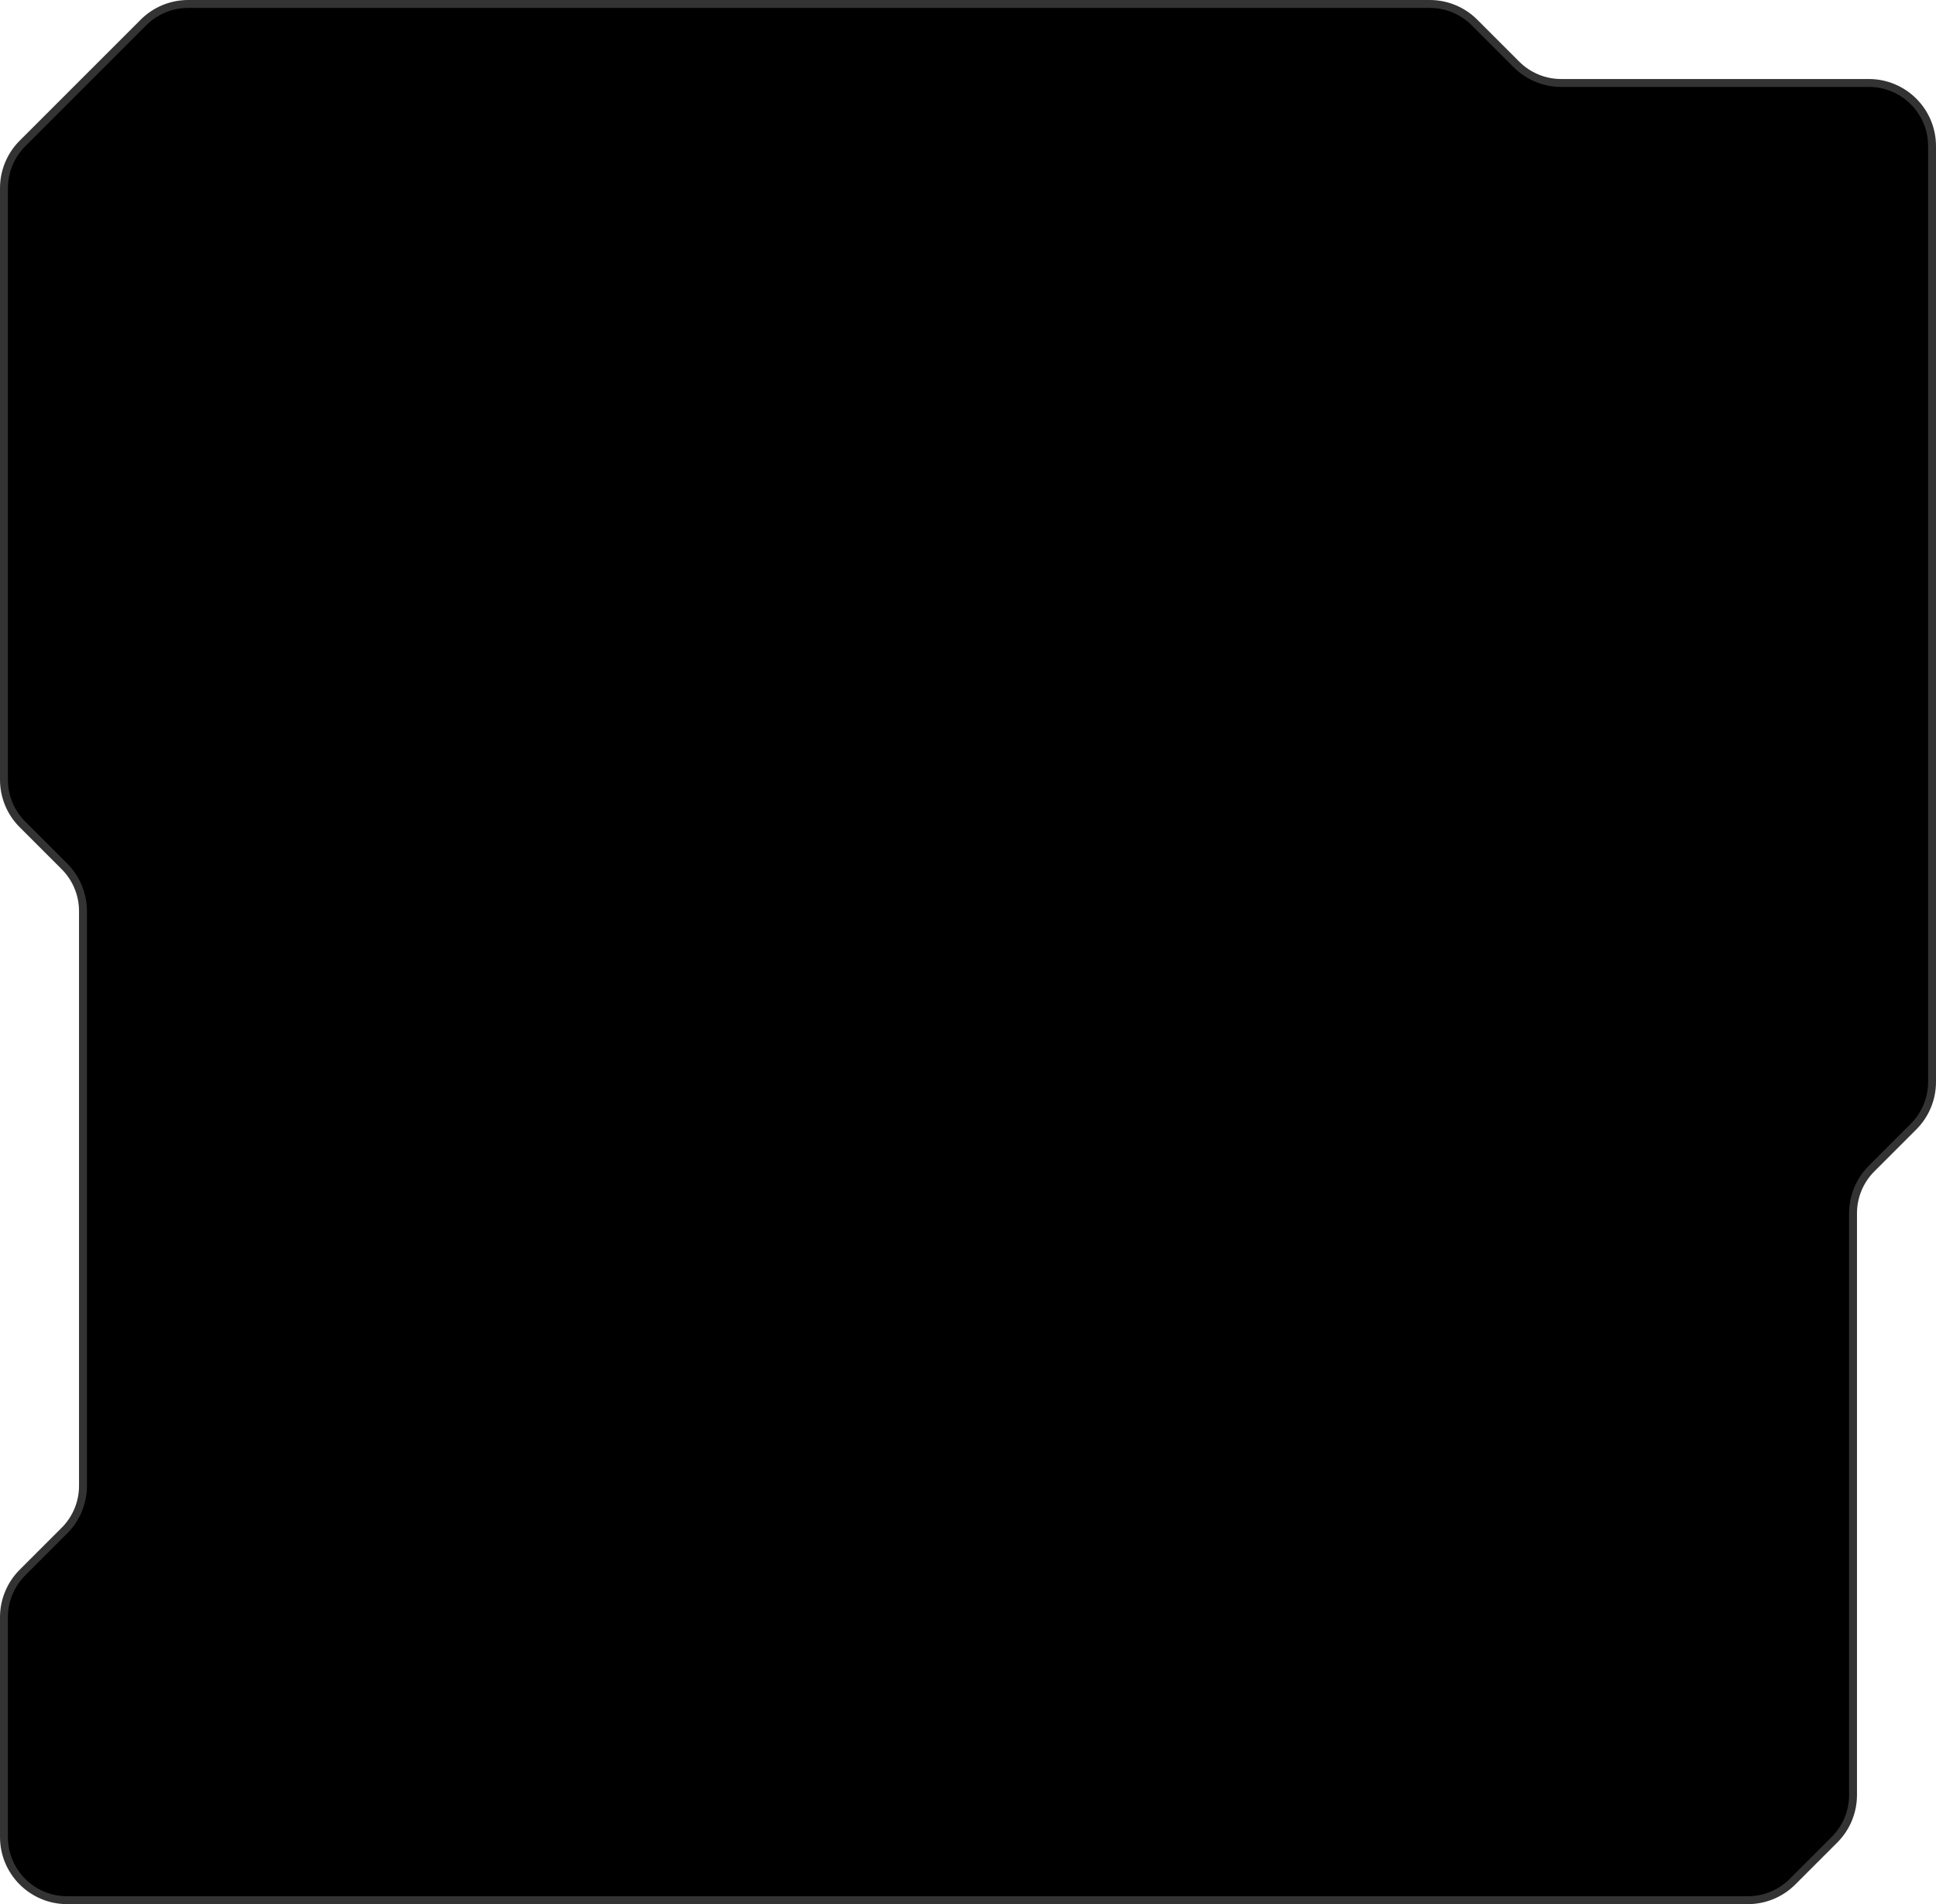 <svg width="490" height="482" viewBox="0 0 490 482" fill="none" xmlns="http://www.w3.org/2000/svg">
<path d="M1 465C1 473.837 8.163 481 17 481L442.373 481C446.616 481 450.686 479.314 453.686 476.314L464.314 465.686C467.314 462.686 469 458.616 469 454.373L469 307.127C469 302.884 470.686 298.814 473.686 295.814L484.314 285.186C487.314 282.186 489 278.116 489 273.873L489 37C489 28.163 481.836 21 473 21L395.127 21C390.884 21 386.814 19.314 383.814 16.314L373.186 5.686C370.186 2.686 366.116 1 361.873 1L47.627 1C43.384 1 39.314 2.686 36.314 5.686L5.686 36.314C2.686 39.314 1 43.384 1 47.627L1 197.373C1 201.616 2.686 205.686 5.686 208.686L16.314 219.314C19.314 222.314 21 226.384 21 230.627L21 376.123C21 380.366 19.314 384.436 16.314 387.436L5.686 398.064C2.686 401.064 1 405.134 1 409.377L1 465Z" fill="black" stroke="#333333" stroke-width="2"/>
</svg>
